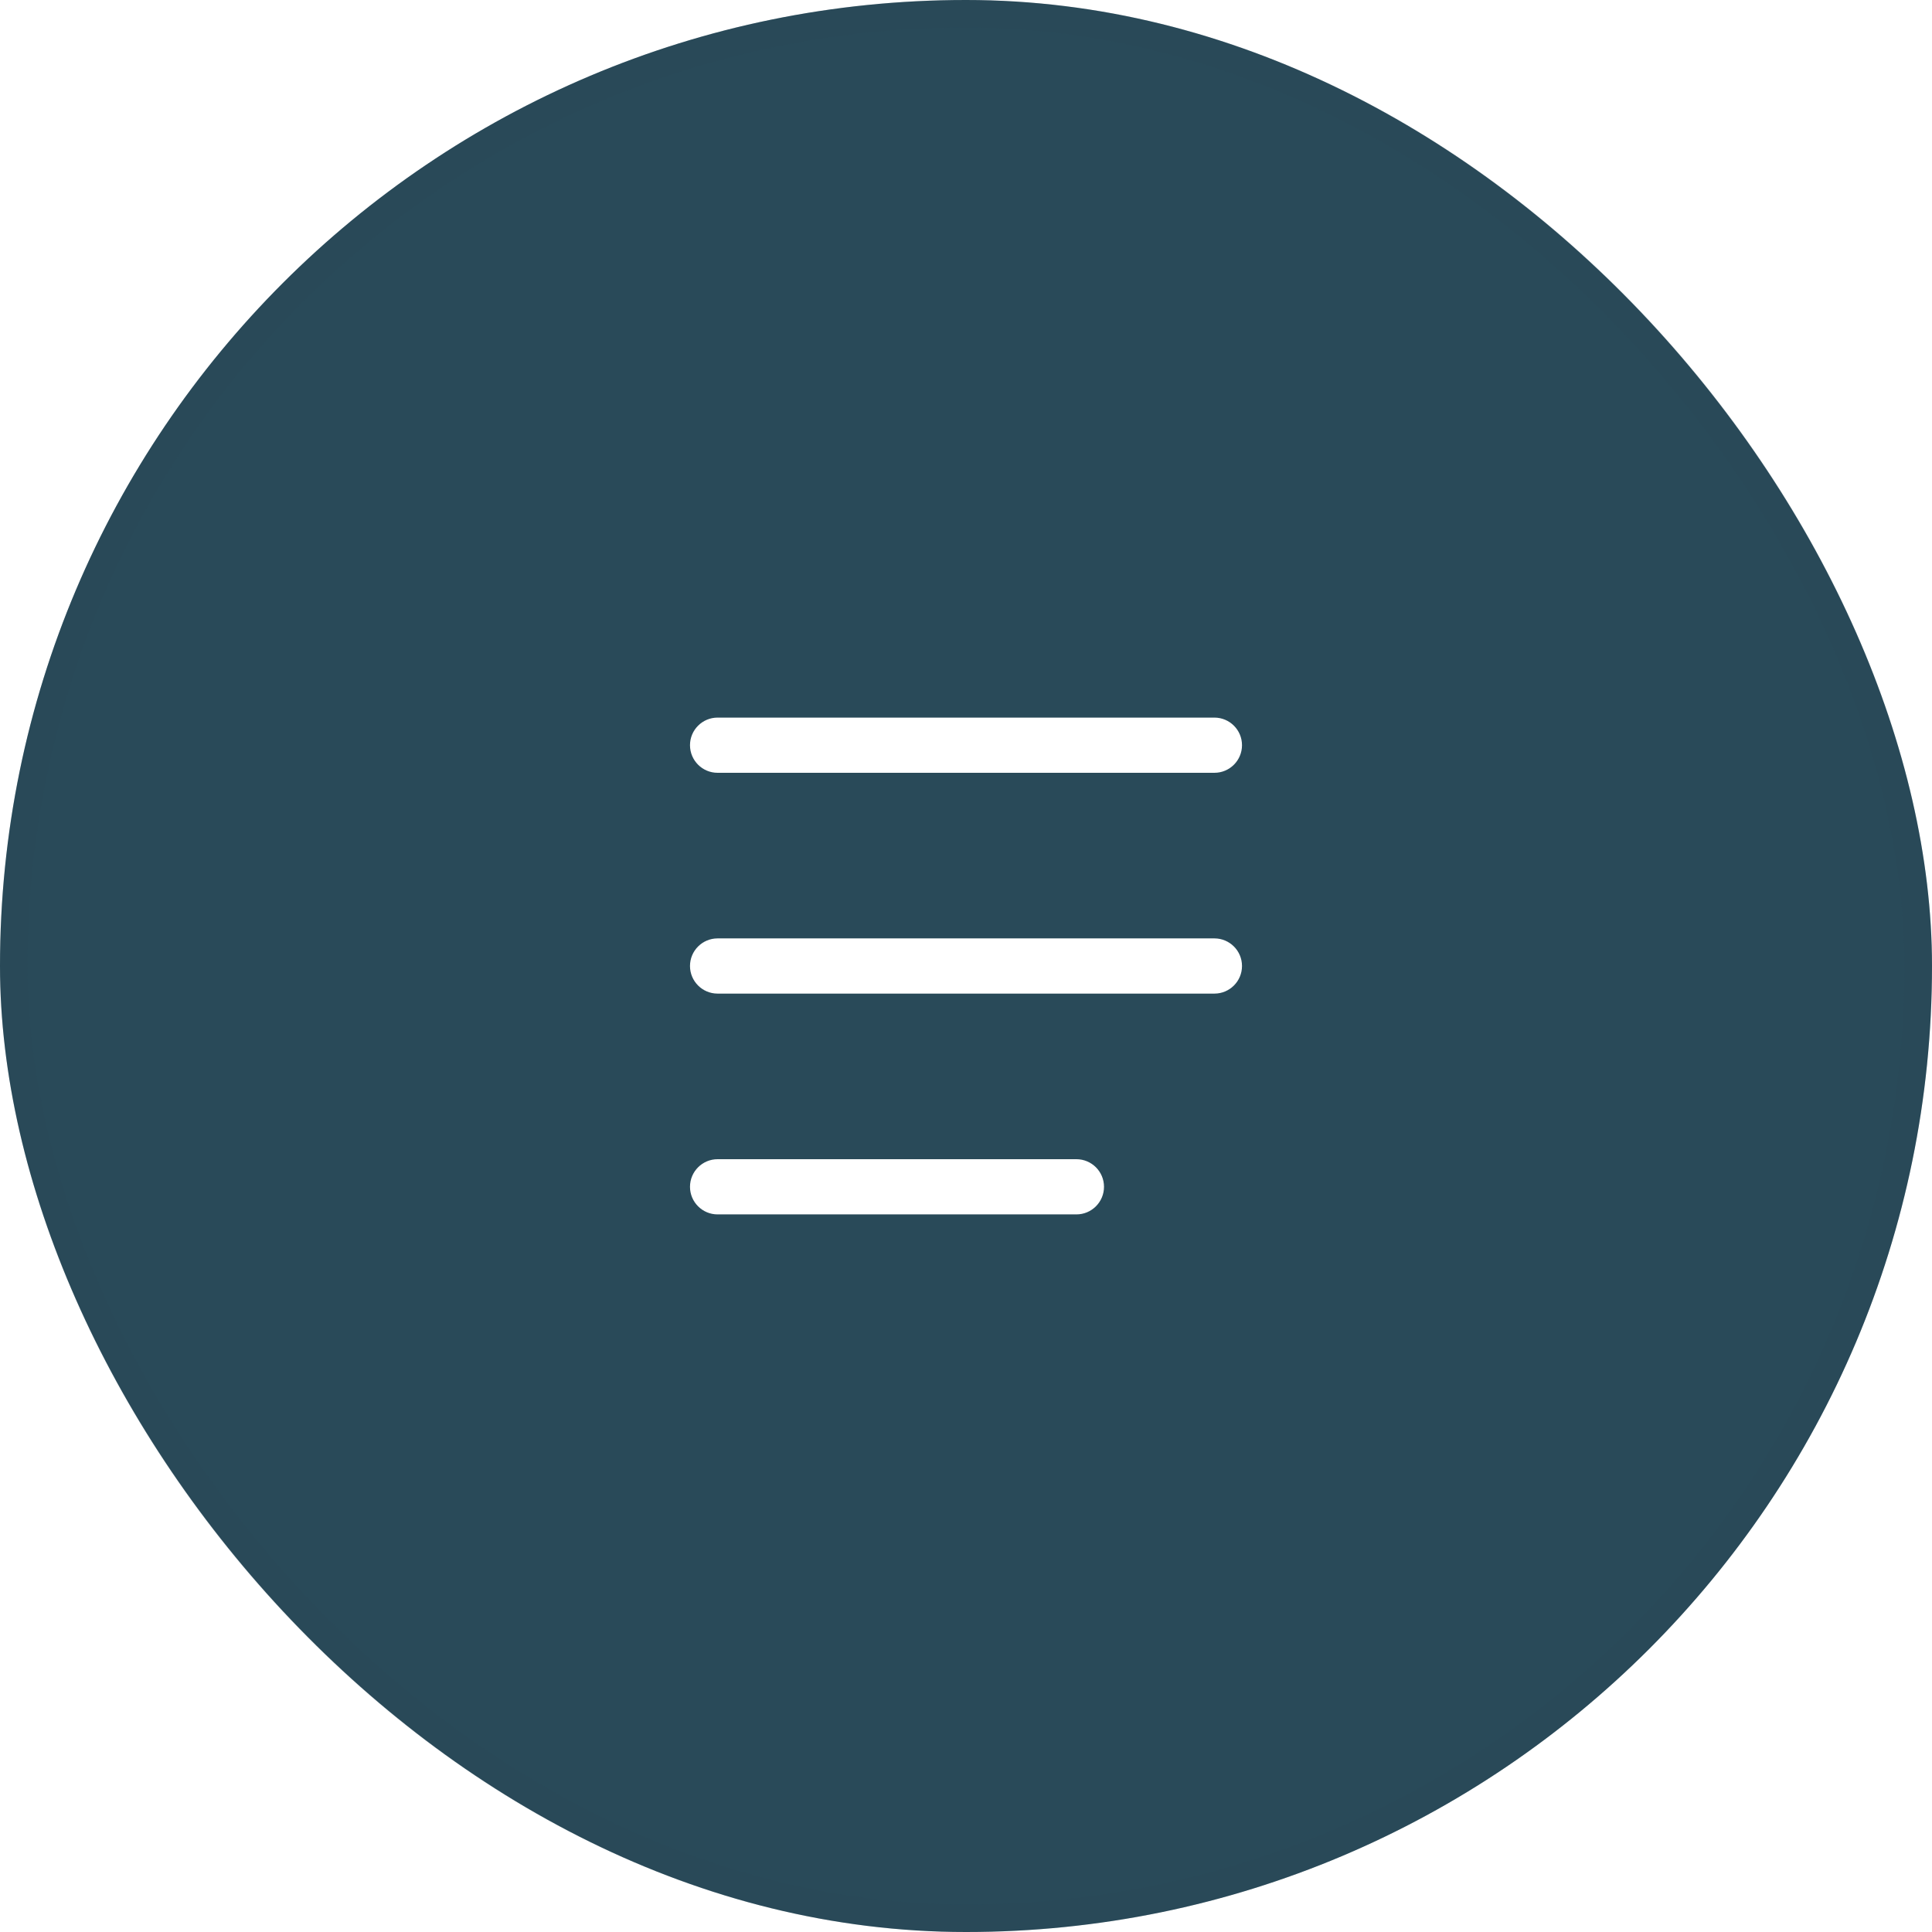<?xml version="1.0" encoding="UTF-8"?> <svg xmlns="http://www.w3.org/2000/svg" width="70" height="70" viewBox="0 0 70 70" fill="none"><g filter="url(#filter0_b_952_2)"><rect width="70" height="70" rx="35" fill="#294A59"></rect><rect x="0.5" y="0.5" width="69" height="69" rx="34.5" stroke="#294A59" stroke-opacity="0.2"></rect></g><path d="M25 27C25 26.448 25.448 26 26 26H44C44.552 26 45 26.448 45 27C45 27.552 44.552 28 44 28H26C25.448 28 25 27.552 25 27Z" fill="white"></path><path d="M25 35C25 34.448 25.448 34 26 34H44C44.552 34 45 34.448 45 35C45 35.552 44.552 36 44 36H26C25.448 36 25 35.552 25 35Z" fill="white"></path><path d="M25 43C25 42.448 25.448 42 26 42H39C39.552 42 40 42.448 40 43C40 43.552 39.552 44 39 44H26C25.448 44 25 43.552 25 43Z" fill="white"></path><defs><filter id="filter0_b_952_2" x="-50" y="-50" width="170" height="170" filterUnits="userSpaceOnUse" color-interpolation-filters="sRGB"><feFlood flood-opacity="0" result="BackgroundImageFix"></feFlood><feGaussianBlur in="BackgroundImageFix" stdDeviation="25"></feGaussianBlur><feComposite in2="SourceAlpha" operator="in" result="effect1_backgroundBlur_952_2"></feComposite><feBlend mode="normal" in="SourceGraphic" in2="effect1_backgroundBlur_952_2" result="shape"></feBlend></filter></defs></svg> 